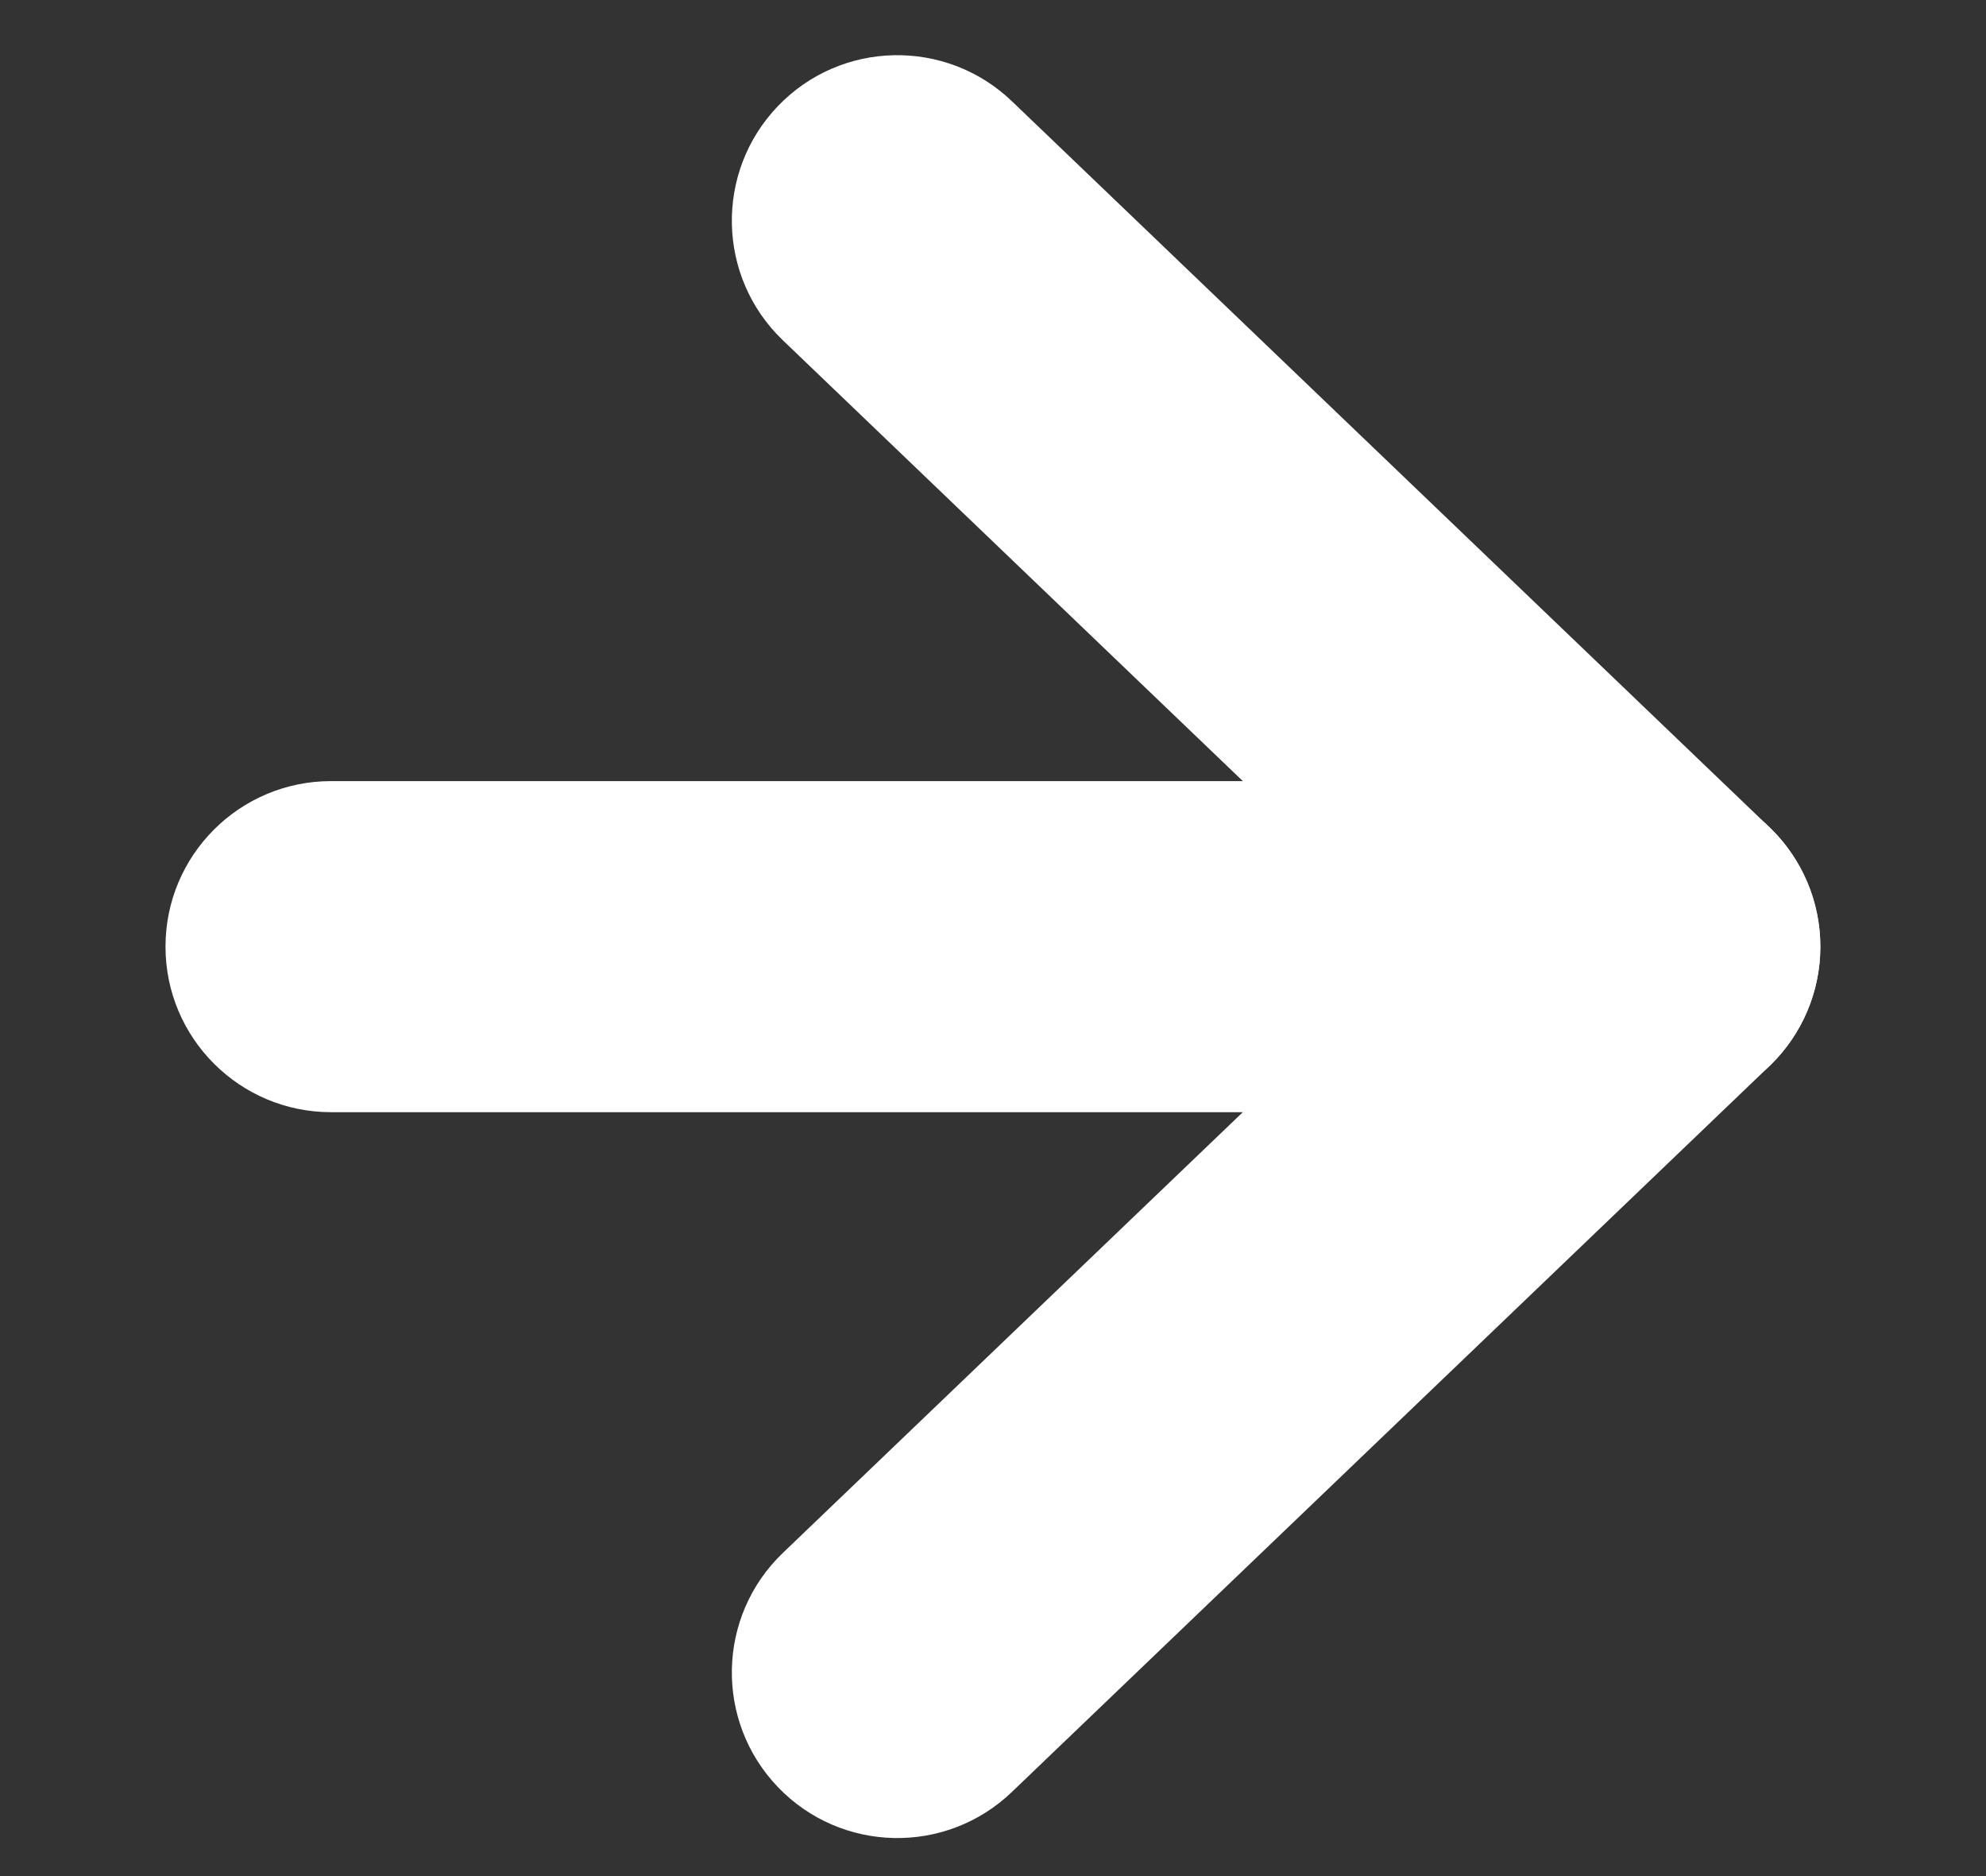<?xml version="1.0" encoding="UTF-8"?> <svg xmlns="http://www.w3.org/2000/svg" width="18" height="17" viewBox="0 0 18 17" fill="none"><rect x="0" y="0" width="18" height="17" fill="#333333" stroke="none"/> <path fill-rule="evenodd" clip-rule="evenodd" d="M7.05 0.962C7.623 0.364 8.572 0.344 9.171 0.917L16.036 7.495C16.331 7.778 16.498 8.169 16.498 8.578C16.498 8.987 16.331 9.378 16.036 9.661L9.171 16.238C8.572 16.812 7.623 16.791 7.05 16.193C6.477 15.595 6.497 14.645 7.095 14.072L12.83 8.578L7.095 3.083C6.497 2.51 6.477 1.56 7.05 0.962Z" fill="white"></path> <path fill-rule="evenodd" clip-rule="evenodd" d="M3 7.078L14.999 7.078C15.827 7.078 16.499 7.749 16.499 8.578C16.499 9.406 15.827 10.078 14.999 10.078L3 10.078C2.172 10.078 1.5 9.406 1.5 8.578C1.5 7.749 2.172 7.078 3 7.078Z" fill="white"></path> </svg> 
